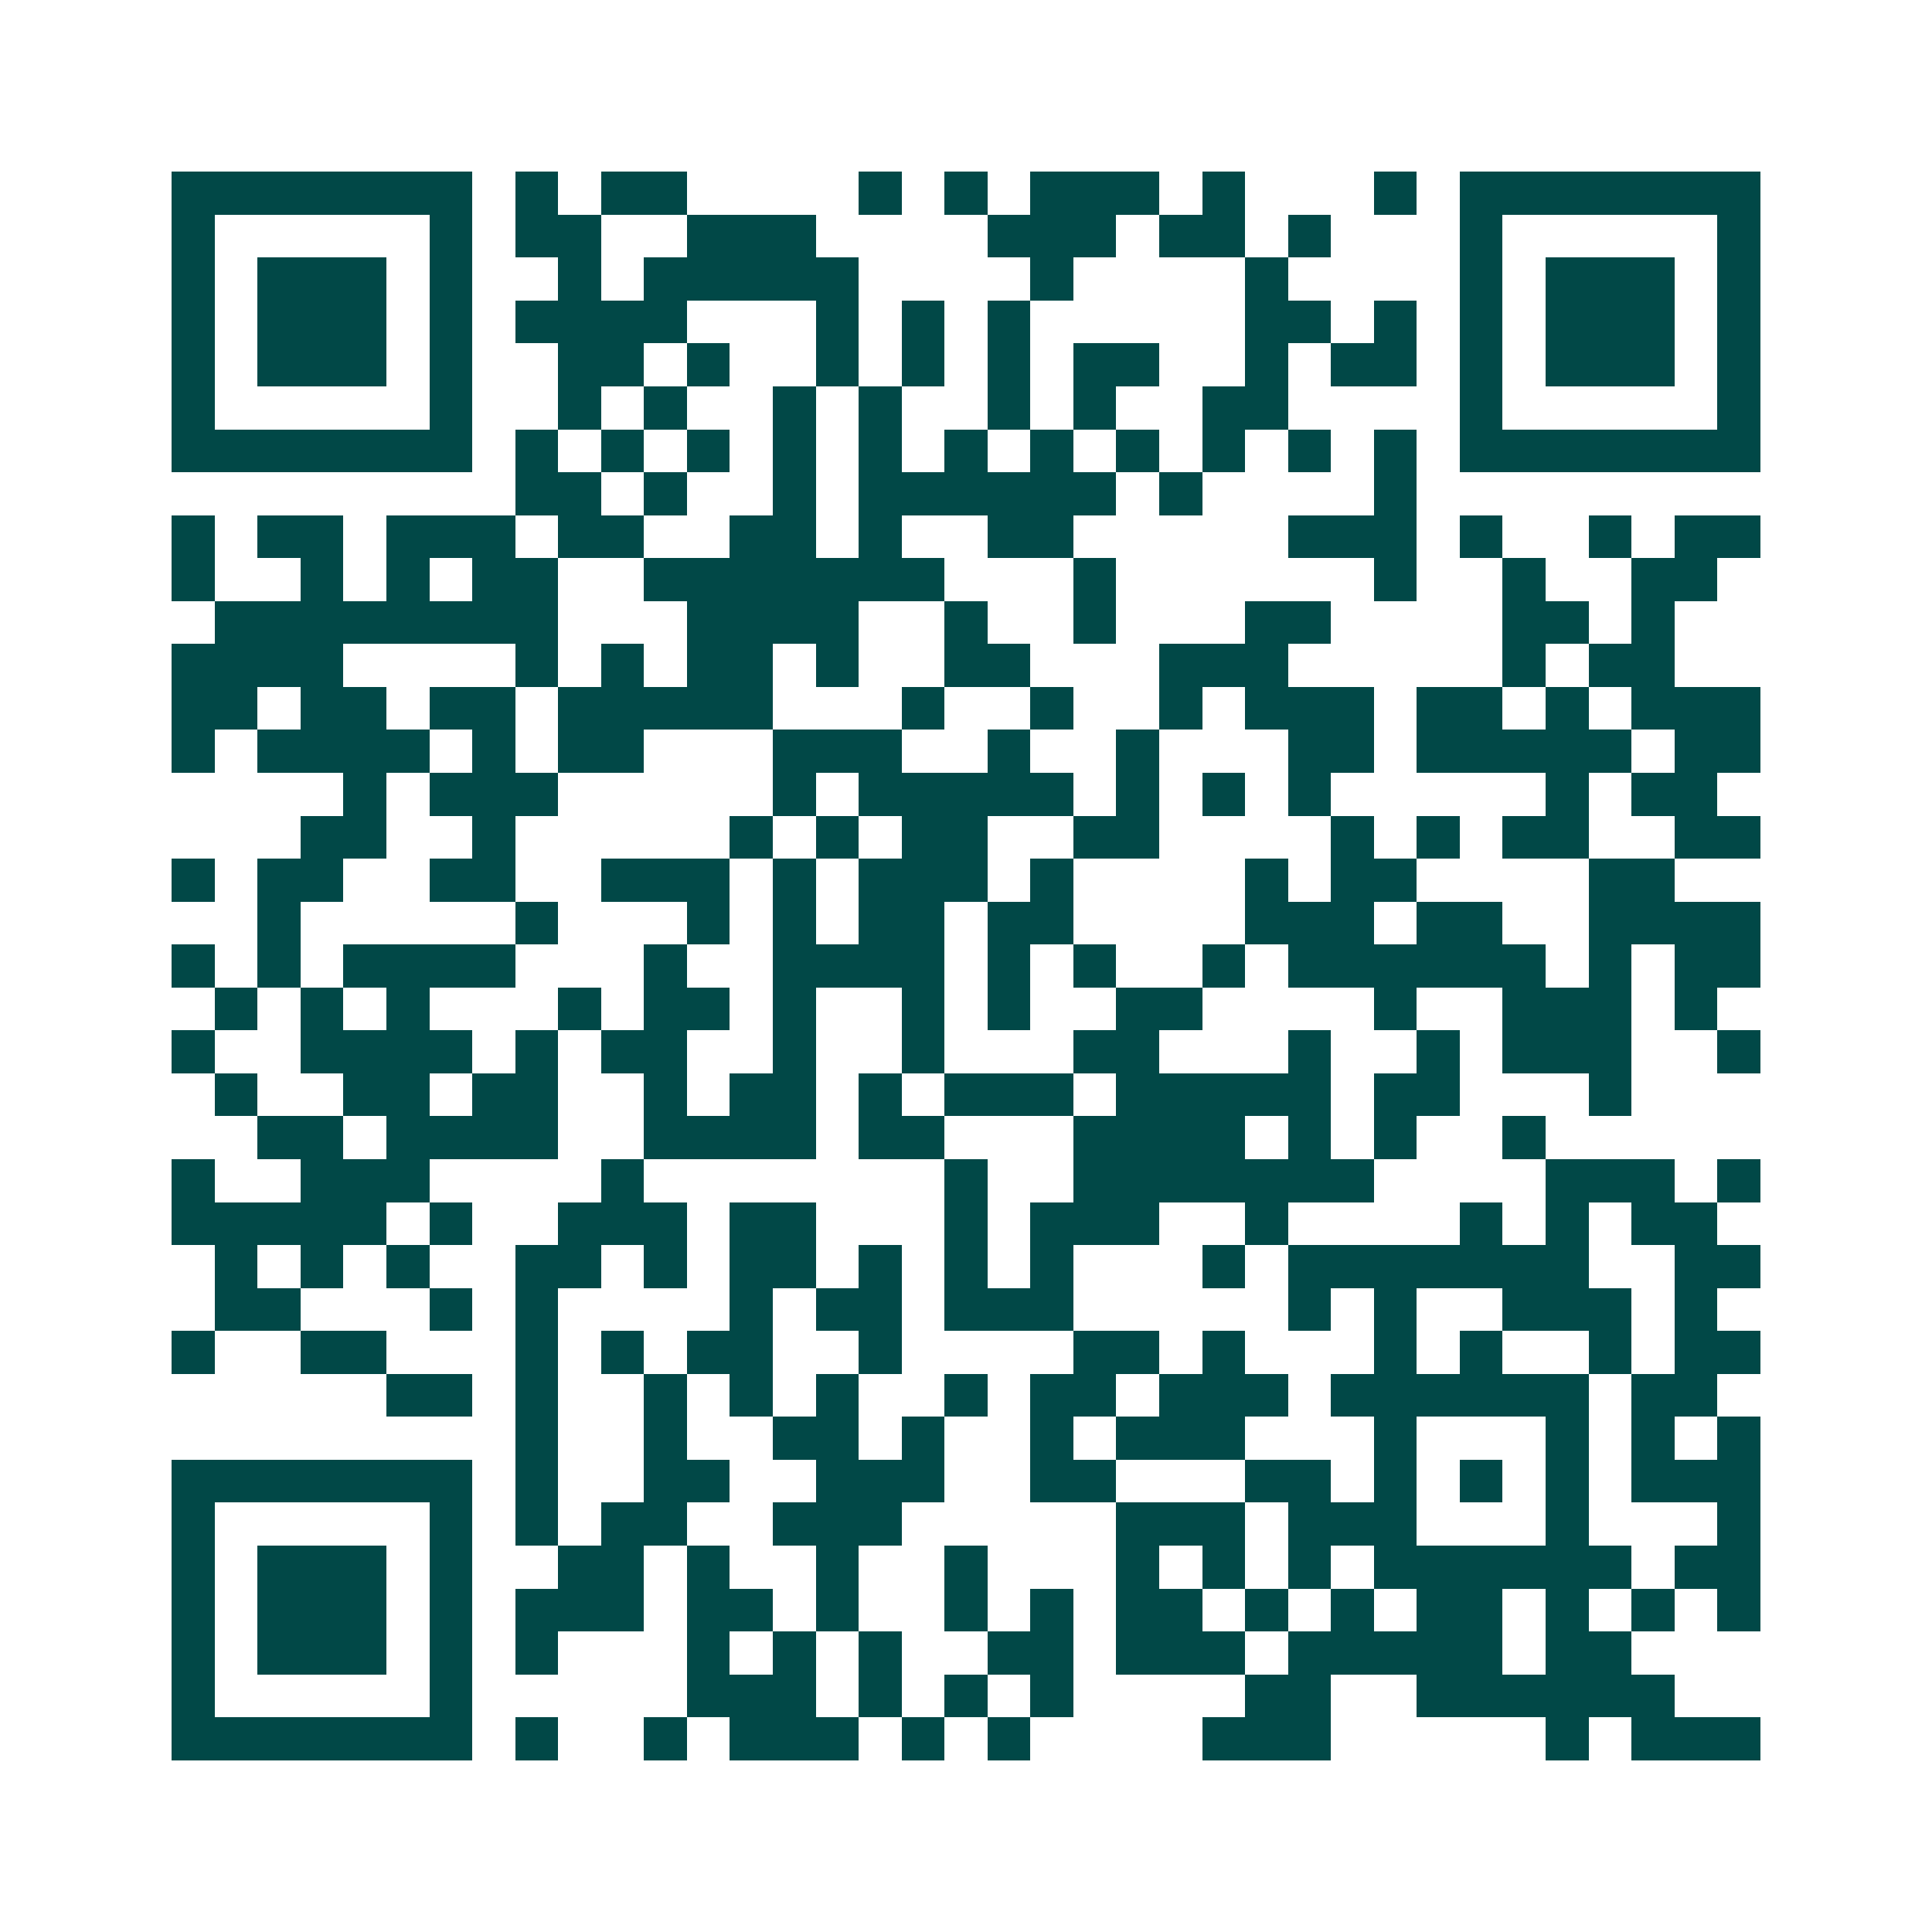 <svg xmlns="http://www.w3.org/2000/svg" width="200" height="200" viewBox="0 0 45 45" shape-rendering="crispEdges"><path fill="#ffffff" d="M0 0h45v45H0z"/><path stroke="#014847" d="M4 4.5h7m1 0h1m1 0h2m4 0h1m1 0h1m1 0h3m1 0h1m3 0h1m1 0h7M4 5.5h1m5 0h1m1 0h2m2 0h3m4 0h3m1 0h2m1 0h1m3 0h1m5 0h1M4 6.5h1m1 0h3m1 0h1m2 0h1m1 0h5m4 0h1m4 0h1m4 0h1m1 0h3m1 0h1M4 7.5h1m1 0h3m1 0h1m1 0h4m3 0h1m1 0h1m1 0h1m5 0h2m1 0h1m1 0h1m1 0h3m1 0h1M4 8.5h1m1 0h3m1 0h1m2 0h2m1 0h1m2 0h1m1 0h1m1 0h1m1 0h2m2 0h1m1 0h2m1 0h1m1 0h3m1 0h1M4 9.5h1m5 0h1m2 0h1m1 0h1m2 0h1m1 0h1m2 0h1m1 0h1m2 0h2m4 0h1m5 0h1M4 10.5h7m1 0h1m1 0h1m1 0h1m1 0h1m1 0h1m1 0h1m1 0h1m1 0h1m1 0h1m1 0h1m1 0h1m1 0h7M12 11.5h2m1 0h1m2 0h1m1 0h6m1 0h1m4 0h1M4 12.5h1m1 0h2m1 0h3m1 0h2m2 0h2m1 0h1m2 0h2m5 0h3m1 0h1m2 0h1m1 0h2M4 13.5h1m2 0h1m1 0h1m1 0h2m2 0h7m3 0h1m6 0h1m2 0h1m2 0h2M5 14.5h8m3 0h4m2 0h1m2 0h1m3 0h2m4 0h2m1 0h1M4 15.5h4m4 0h1m1 0h1m1 0h2m1 0h1m2 0h2m3 0h3m5 0h1m1 0h2M4 16.5h2m1 0h2m1 0h2m1 0h5m3 0h1m2 0h1m2 0h1m1 0h3m1 0h2m1 0h1m1 0h3M4 17.5h1m1 0h4m1 0h1m1 0h2m3 0h3m2 0h1m2 0h1m3 0h2m1 0h5m1 0h2M8 18.5h1m1 0h3m5 0h1m1 0h5m1 0h1m1 0h1m1 0h1m5 0h1m1 0h2M7 19.5h2m2 0h1m5 0h1m1 0h1m1 0h2m2 0h2m4 0h1m1 0h1m1 0h2m2 0h2M4 20.5h1m1 0h2m2 0h2m2 0h3m1 0h1m1 0h3m1 0h1m4 0h1m1 0h2m4 0h2M6 21.5h1m5 0h1m3 0h1m1 0h1m1 0h2m1 0h2m4 0h3m1 0h2m2 0h4M4 22.5h1m1 0h1m1 0h4m3 0h1m2 0h4m1 0h1m1 0h1m2 0h1m1 0h6m1 0h1m1 0h2M5 23.5h1m1 0h1m1 0h1m3 0h1m1 0h2m1 0h1m2 0h1m1 0h1m2 0h2m4 0h1m2 0h3m1 0h1M4 24.5h1m2 0h4m1 0h1m1 0h2m2 0h1m2 0h1m3 0h2m3 0h1m2 0h1m1 0h3m2 0h1M5 25.5h1m2 0h2m1 0h2m2 0h1m1 0h2m1 0h1m1 0h3m1 0h5m1 0h2m3 0h1M6 26.5h2m1 0h4m2 0h4m1 0h2m3 0h4m1 0h1m1 0h1m2 0h1M4 27.5h1m2 0h3m4 0h1m7 0h1m2 0h7m4 0h3m1 0h1M4 28.5h5m1 0h1m2 0h3m1 0h2m3 0h1m1 0h3m2 0h1m4 0h1m1 0h1m1 0h2M5 29.5h1m1 0h1m1 0h1m2 0h2m1 0h1m1 0h2m1 0h1m1 0h1m1 0h1m3 0h1m1 0h7m2 0h2M5 30.5h2m3 0h1m1 0h1m4 0h1m1 0h2m1 0h3m5 0h1m1 0h1m2 0h3m1 0h1M4 31.5h1m2 0h2m3 0h1m1 0h1m1 0h2m2 0h1m4 0h2m1 0h1m3 0h1m1 0h1m2 0h1m1 0h2M9 32.5h2m1 0h1m2 0h1m1 0h1m1 0h1m2 0h1m1 0h2m1 0h3m1 0h6m1 0h2M12 33.5h1m2 0h1m2 0h2m1 0h1m2 0h1m1 0h3m3 0h1m3 0h1m1 0h1m1 0h1M4 34.5h7m1 0h1m2 0h2m2 0h3m2 0h2m3 0h2m1 0h1m1 0h1m1 0h1m1 0h3M4 35.5h1m5 0h1m1 0h1m1 0h2m2 0h3m5 0h3m1 0h3m3 0h1m3 0h1M4 36.5h1m1 0h3m1 0h1m2 0h2m1 0h1m2 0h1m2 0h1m3 0h1m1 0h1m1 0h1m1 0h6m1 0h2M4 37.5h1m1 0h3m1 0h1m1 0h3m1 0h2m1 0h1m2 0h1m1 0h1m1 0h2m1 0h1m1 0h1m1 0h2m1 0h1m1 0h1m1 0h1M4 38.5h1m1 0h3m1 0h1m1 0h1m3 0h1m1 0h1m1 0h1m2 0h2m1 0h3m1 0h5m1 0h2M4 39.5h1m5 0h1m5 0h3m1 0h1m1 0h1m1 0h1m4 0h2m2 0h6M4 40.5h7m1 0h1m2 0h1m1 0h3m1 0h1m1 0h1m4 0h3m5 0h1m1 0h3"/></svg>
